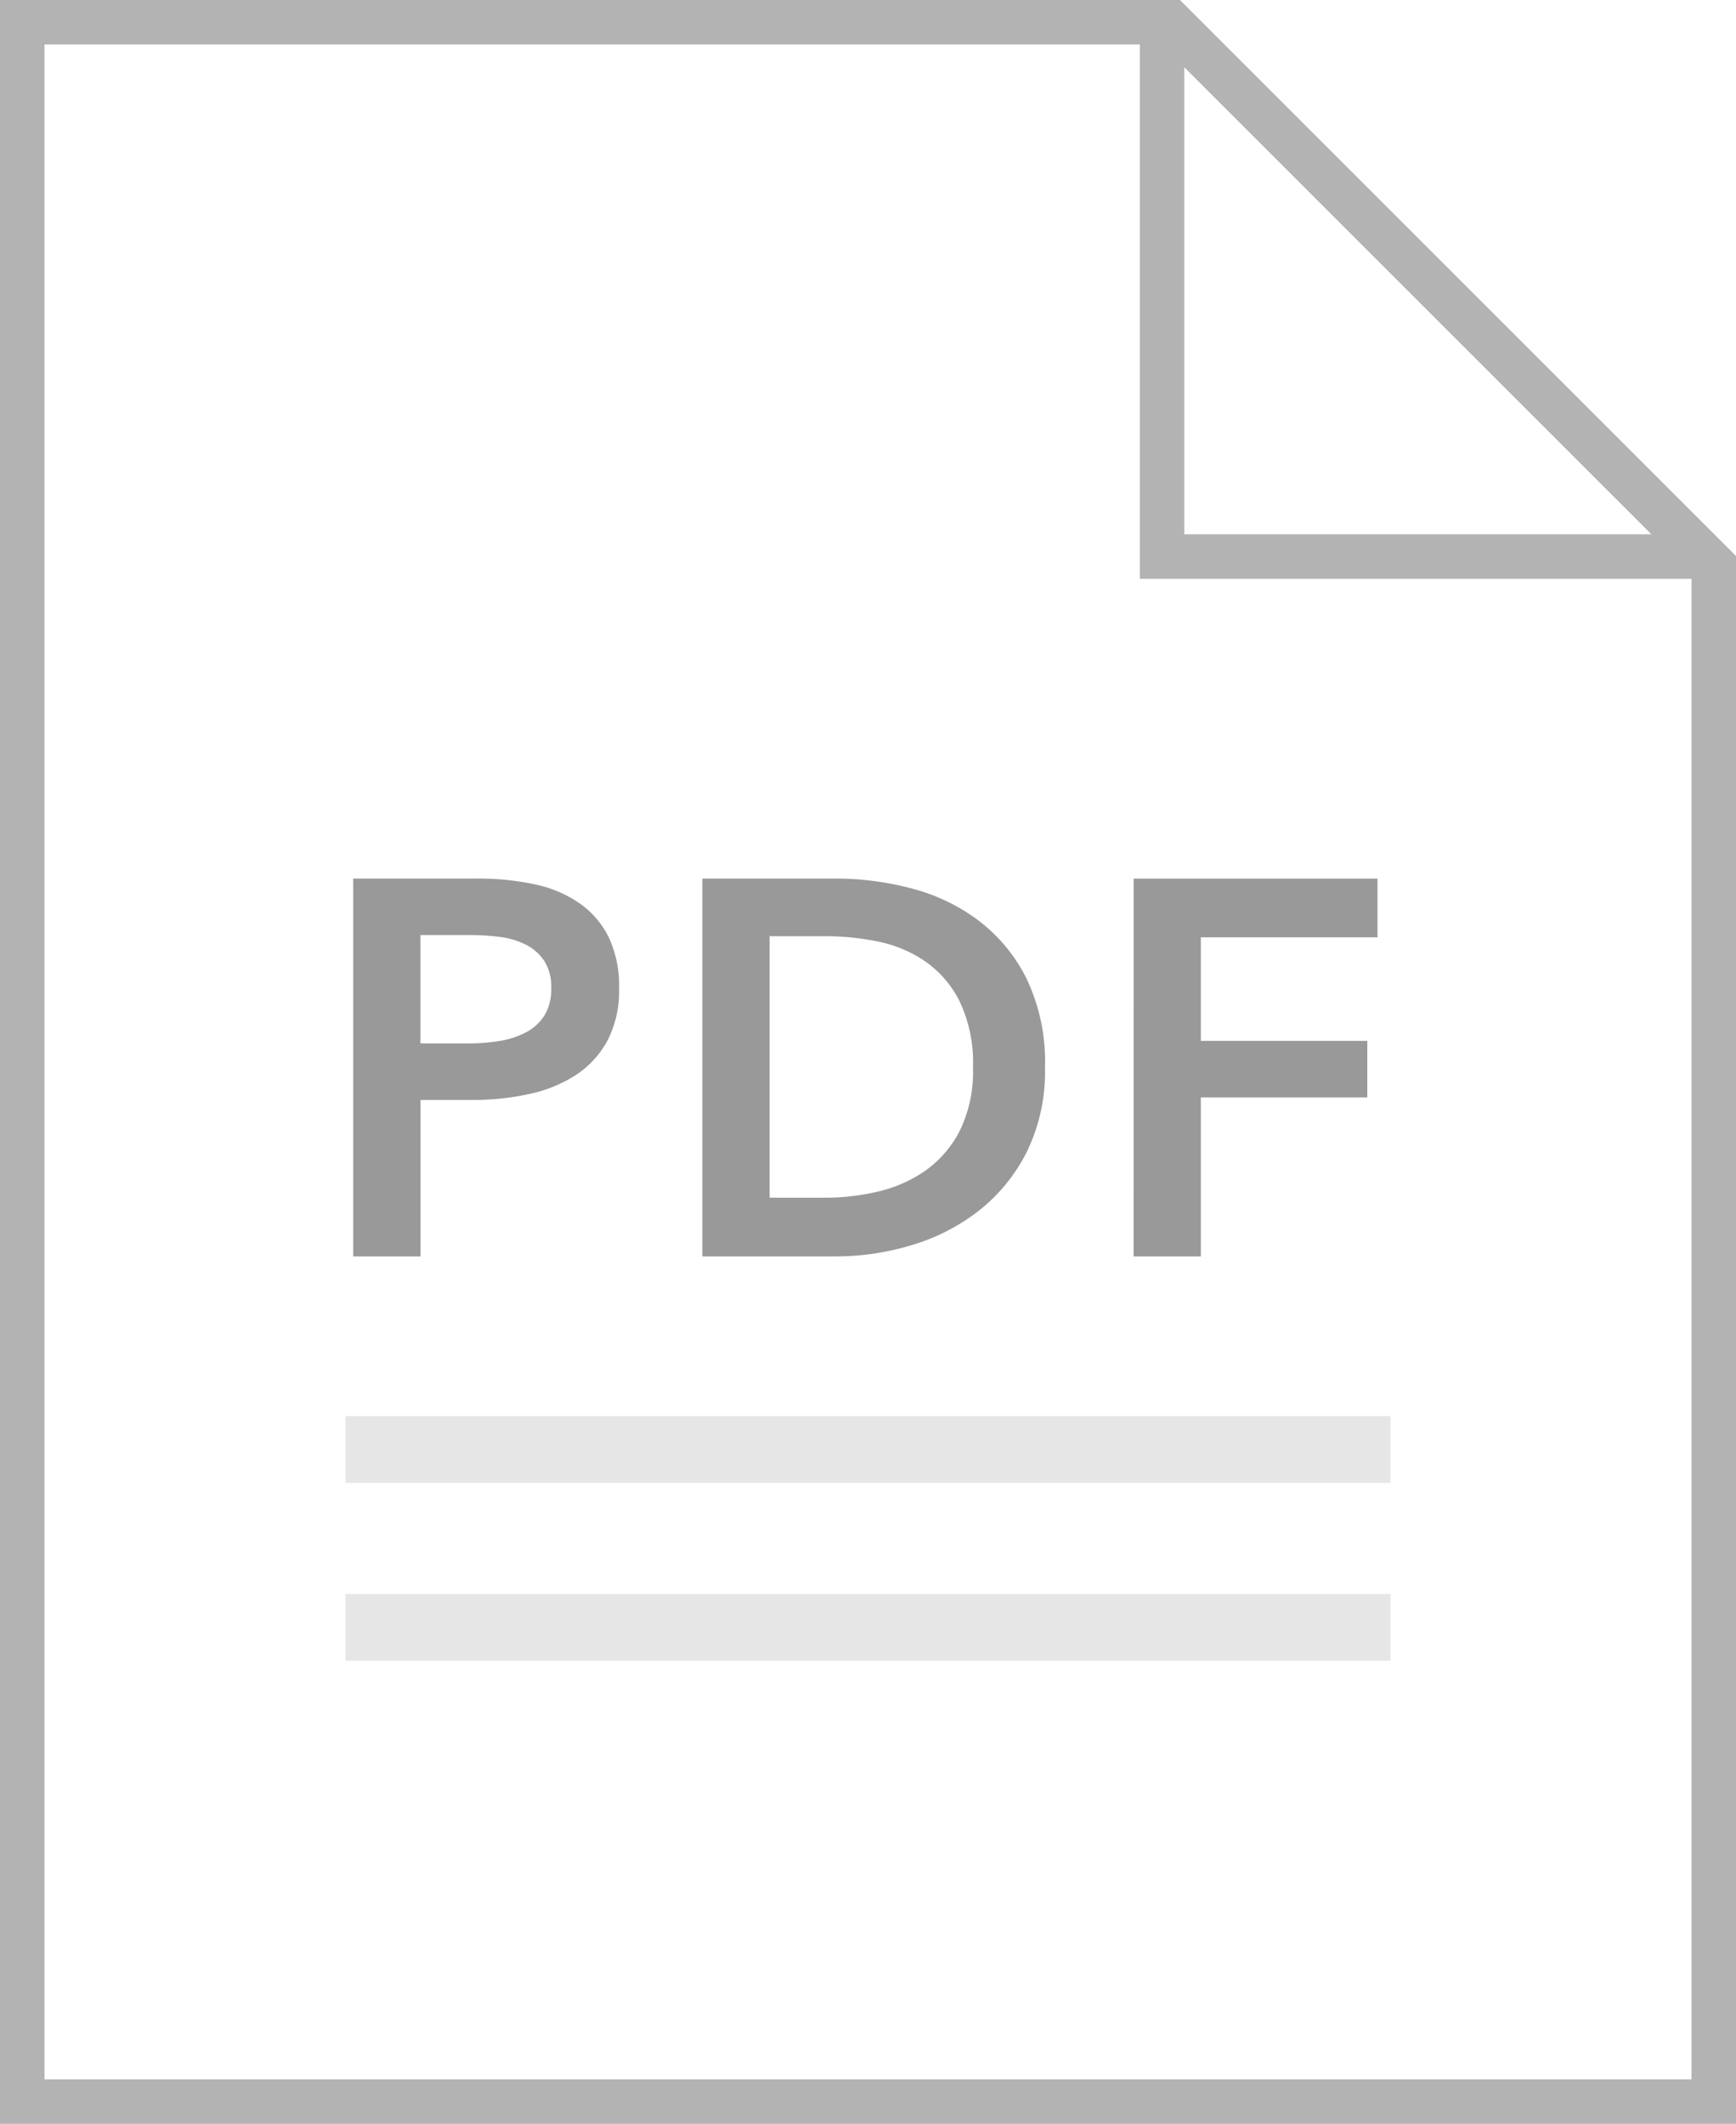 <svg xmlns="http://www.w3.org/2000/svg" width="156.12" height="191.011" viewBox="0 0 156.12 191.011"><g data-name="Group 10634"><g data-name="Group 10630"><path data-name="Path 10005" d="M2 2v187.011h152.12V50.836L105.284 2z" fill="none" stroke="#b3b3b3" stroke-width="4"/><path data-name="Path 10006" d="M104.505 2v48.055h48.506" fill="none" stroke="#b3b3b3" stroke-width="4"/><path data-name="Line 99" fill="none" stroke="#e6e6e6" stroke-width="6" d="M31.06 130.363h94"/><path data-name="Line 100" fill="none" stroke="#e6e6e6" stroke-width="6" d="M31.06 146.363h94"/><path data-name="Path 10013" d="M31.764 79.016h11.088a24.176 24.176 0 015.28.528 11 11 0 014.032 1.728 8.044 8.044 0 012.6 3.072 10.221 10.221 0 01.912 4.512 9.754 9.754 0 01-1.056 4.752 8.569 8.569 0 01-2.856 3.092 12.524 12.524 0 01-4.2 1.7 23.635 23.635 0 01-5.088.528H37.82V113h-6.056zm10.272 14.832a17.841 17.841 0 002.832-.216 7.828 7.828 0 002.4-.768 4.386 4.386 0 001.68-1.512 4.509 4.509 0 00.624-2.5 4.292 4.292 0 00-.624-2.424 4.313 4.313 0 00-1.656-1.464 7.091 7.091 0 00-2.352-.7 21.465 21.465 0 00-2.712-.168h-4.416v9.744zm21.128-14.832h12.044a26.706 26.706 0 016.672.864 17.276 17.276 0 016.048 2.856 14.949 14.949 0 014.368 5.232 17.338 17.338 0 011.68 8.04 16.389 16.389 0 01-1.68 7.68 15.723 15.723 0 01-4.368 5.28 18.26 18.26 0 01-6.048 3.048 23.647 23.647 0 01-6.672.984H63.164zm11.084 28.704a20.526 20.526 0 004.7-.552A12.261 12.261 0 0083.2 105.3a9.958 9.958 0 003.1-3.576 12.09 12.09 0 001.2-5.712 12.865 12.865 0 00-1.2-5.952 9.651 9.651 0 00-3.1-3.6 11.528 11.528 0 00-4.248-1.78 23.469 23.469 0 00-4.7-.48h-5.04v23.52zm27.7-28.7h21.932v5.28h-15.888v9.312h14.972V98.7h-14.972V113h-6.048z" fill="#999"/></g></g></svg>
